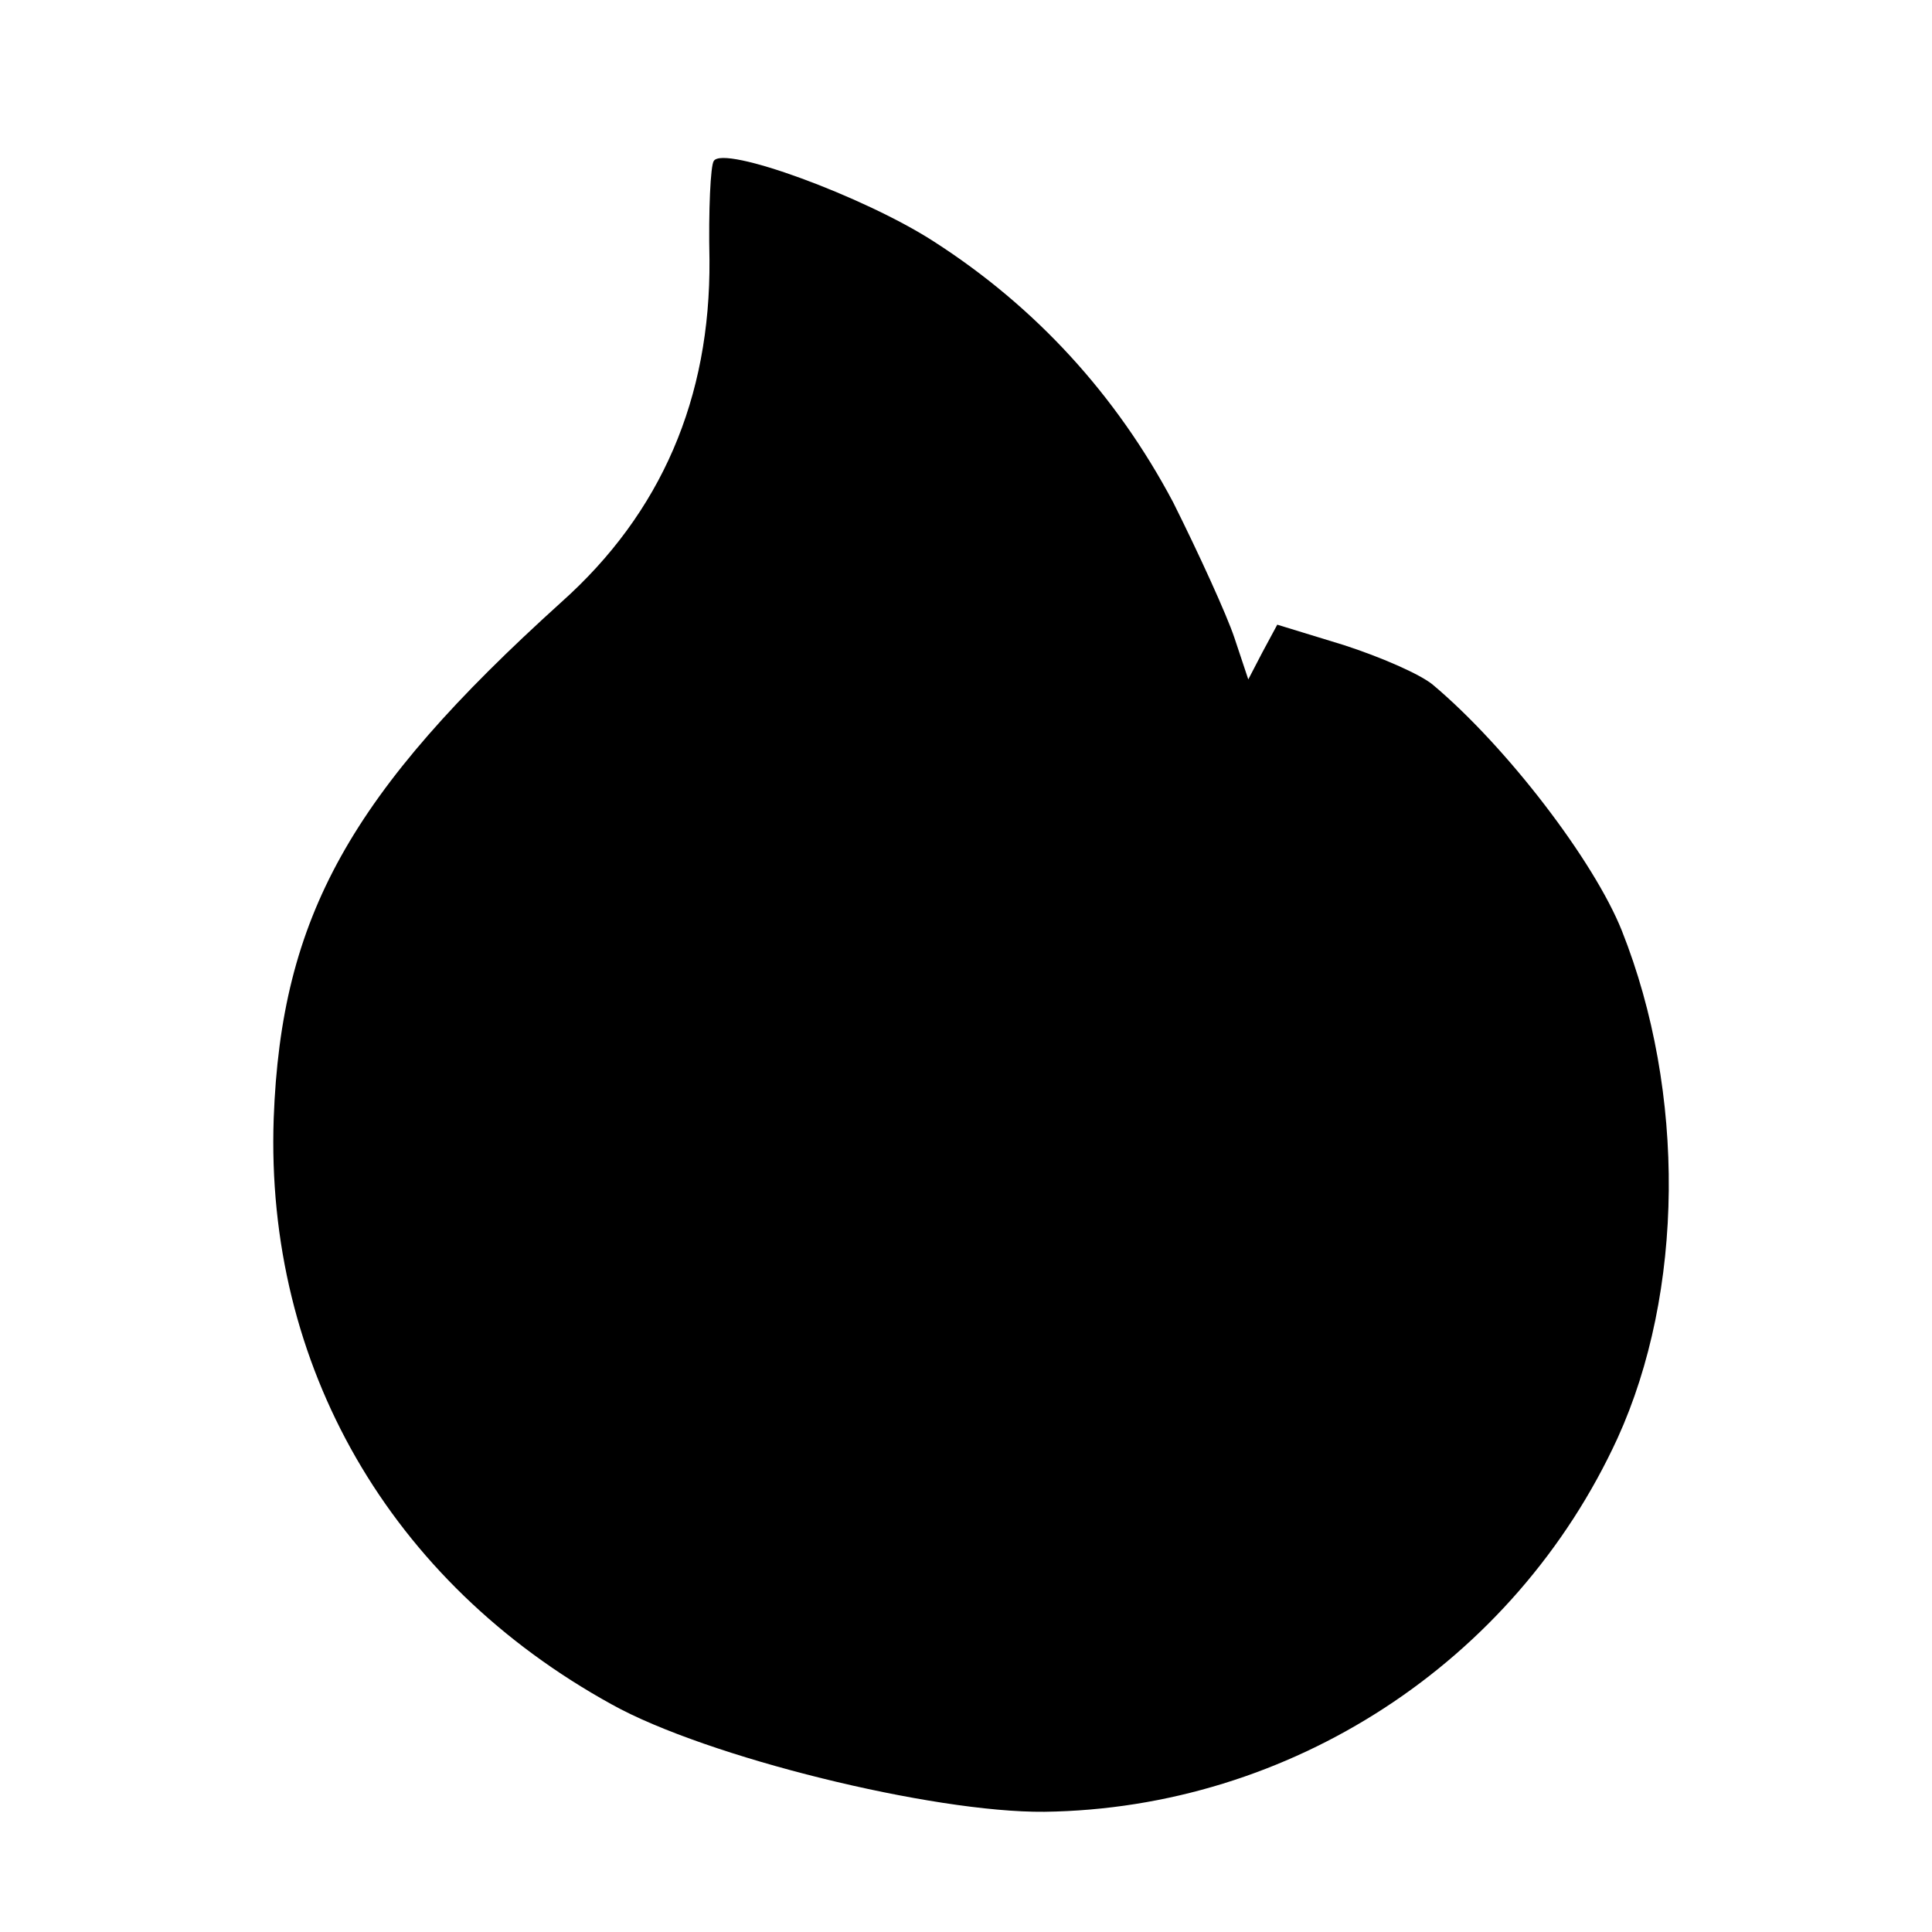 <svg version="1.0" xmlns="http://www.w3.org/2000/svg" width="240" height="240" viewBox="0 0 180 180"><path d="M66.5 15c-.3.4-.5 4.6-.4 9.2.1 12.9-4.5 23.6-13.8 31.9-19.7 17.8-26.1 29.3-26.8 48.1-.8 23 10.8 43.2 31.5 54.6 8.8 4.9 29.9 10.1 40.3 10 22.9-.3 43.8-13.9 53.4-34.8 6.2-13.6 6.4-32.2.4-47.3-2.6-6.5-10.7-17.1-17.6-22.9-1.2-1-4.9-2.6-8.3-3.7l-6.2-1.9-1.4 2.6-1.3 2.5-1.3-3.9c-.7-2.1-3.3-7.8-5.7-12.6-5.3-10-12.8-18.2-22.3-24.3-6.5-4.2-19.6-9-20.5-7.5z"/></svg>
